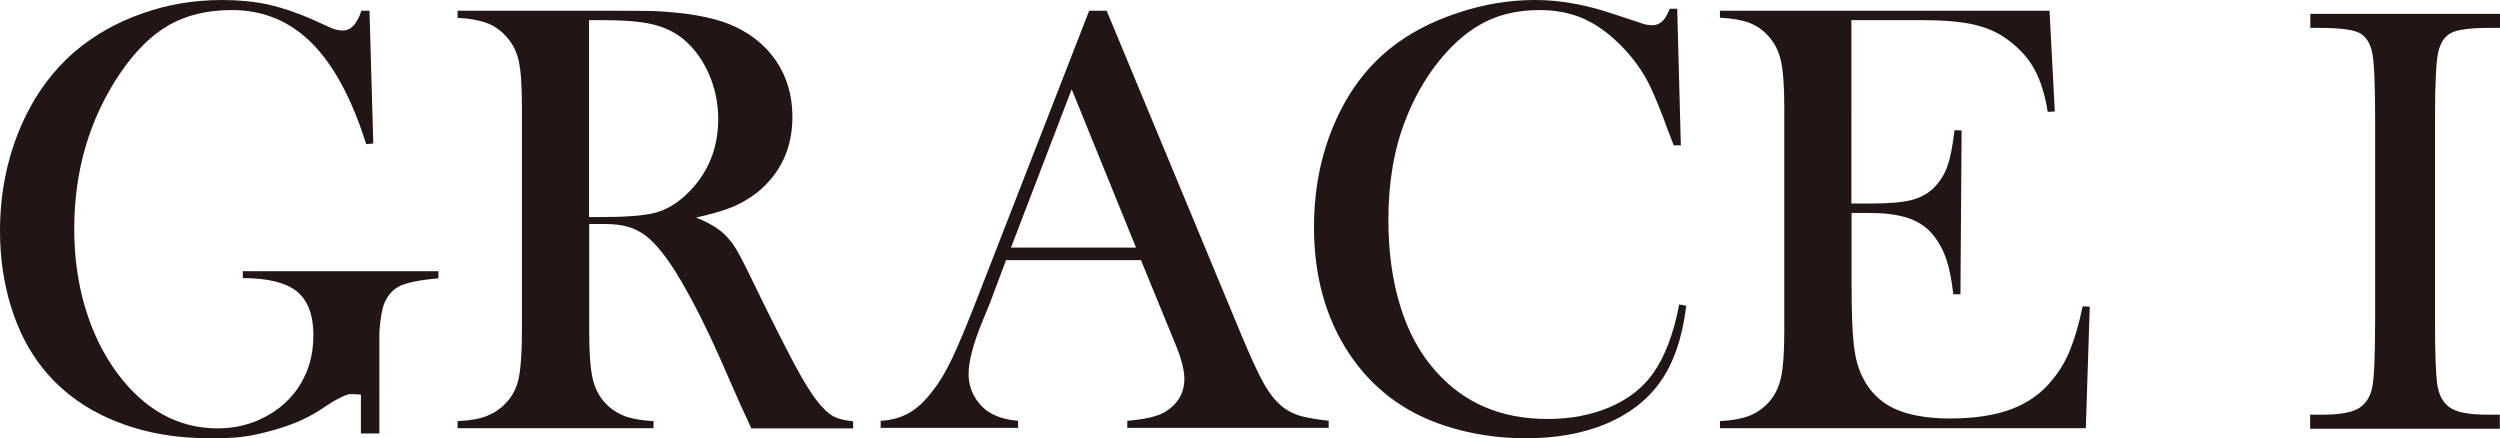 <?xml version="1.0" encoding="utf-8"?>
<!-- Generator: Adobe Illustrator 23.0.1, SVG Export Plug-In . SVG Version: 6.00 Build 0)  -->
<svg version="1.1" id="レイヤー_1" xmlns="http://www.w3.org/2000/svg" xmlns:xlink="http://www.w3.org/1999/xlink" x="0px"
	 y="0px" viewBox="0 0 151.56 26.57" style="enable-background:new 0 0 151.56 26.57;" xml:space="preserve">
<style type="text/css">
	.st0{fill:#221614;}
</style>
<path class="st0" d="M49.62,24.42c-0.38-0.47-0.86-1.22-1.42-2.27c-0.56-1.04-1.4-2.7-2.5-4.96c-0.47-0.99-0.83-1.68-1.06-2.07
	c-0.23-0.39-0.5-0.71-0.78-0.97c-0.36-0.33-0.91-0.66-1.66-0.96c0.91-0.2,1.63-0.41,2.17-0.63c0.54-0.22,1.03-0.51,1.48-0.85
	c1.46-1.16,2.19-2.71,2.19-4.63c0-1.3-0.34-2.44-1.01-3.42c-0.68-0.98-1.63-1.72-2.85-2.21c-1.09-0.43-2.6-0.69-4.52-0.78
	c-0.47-0.01-1.46-0.02-2.96-0.02h-8.96v0.43c0.71,0.04,1.28,0.14,1.73,0.3c0.45,0.16,0.84,0.42,1.17,0.78c0.39,0.4,0.66,0.9,0.8,1.5
	c0.14,0.61,0.2,1.54,0.2,2.82v13.66c0,1.27-0.07,2.21-0.2,2.82c-0.14,0.61-0.4,1.11-0.8,1.5c-0.33,0.35-0.72,0.6-1.16,0.77
	c-0.44,0.17-1.02,0.27-1.74,0.3v0.43h11.88v-0.43c-0.72-0.04-1.3-0.14-1.74-0.3c-0.44-0.17-0.83-0.42-1.16-0.77
	c-0.39-0.4-0.65-0.9-0.79-1.51c-0.14-0.61-0.21-1.55-0.21-2.81v-6.56h0.91c0.56,0,1.03,0.05,1.41,0.16c0.38,0.1,0.74,0.28,1.08,0.53
	c0.66,0.49,1.38,1.41,2.17,2.76c0.79,1.36,1.58,2.92,2.36,4.69l1.3,2.95c0.09,0.18,0.29,0.62,0.6,1.3h6.17v-0.43
	c-0.51-0.05-0.91-0.15-1.2-0.3C50.23,25.07,49.93,24.8,49.62,24.42 M39.72,12.9c-0.66,0.17-1.76,0.26-3.3,0.26h-0.71V1.22h0.76
	c1.33,0,2.35,0.08,3.07,0.25s1.34,0.46,1.86,0.88c0.67,0.55,1.19,1.26,1.57,2.12c0.38,0.86,0.57,1.78,0.57,2.75
	c0,1.83-0.65,3.36-1.95,4.59C41,12.36,40.38,12.72,39.72,12.9"/>
<path class="st0" d="M77.8,24.7c-0.42-0.32-0.81-0.79-1.17-1.43c-0.36-0.63-0.84-1.68-1.45-3.15L67.09,0.65h-1.06l-6.8,17.47
	c-0.62,1.59-1.12,2.79-1.5,3.59c-0.38,0.8-0.76,1.45-1.16,1.95c-0.47,0.63-0.96,1.09-1.45,1.37c-0.49,0.28-1.07,0.45-1.73,0.48v0.43
	h8.33v-0.43c-0.76-0.06-1.38-0.26-1.86-0.59c-0.35-0.25-0.62-0.57-0.83-0.96c-0.2-0.39-0.31-0.82-0.31-1.28
	c0-0.78,0.28-1.84,0.84-3.2l0.47-1.15l0.96-2.56h8.18l1.79,4.37l0.32,0.78c0.35,0.85,0.52,1.53,0.52,2.04c0,0.85-0.38,1.52-1.15,2
	c-0.43,0.27-1.2,0.46-2.31,0.55v0.43h12.21v-0.43c-0.77-0.09-1.35-0.19-1.73-0.3C78.43,25.09,78.09,24.92,77.8,24.7 M61.29,15.01
	l3.68-9.6l3.9,9.6H61.29z"/>
<path class="st0" d="M100.24,22.6c-0.62,0.89-1.49,1.58-2.62,2.07c-1.13,0.49-2.4,0.73-3.81,0.73c-2.83,0-5.09-0.98-6.8-2.93
	c-0.93-1.05-1.64-2.35-2.12-3.91c-0.48-1.56-0.72-3.31-0.72-5.24c0-2.29,0.35-4.32,1.06-6.11c0.5-1.27,1.14-2.41,1.92-3.4
	c0.78-0.99,1.62-1.76,2.53-2.29c1.03-0.6,2.24-0.91,3.64-0.91c0.93,0,1.77,0.15,2.51,0.45c0.74,0.3,1.46,0.77,2.16,1.43
	c0.92,0.86,1.62,1.82,2.1,2.85c0.27,0.58,0.63,1.46,1.06,2.65c0.07,0.18,0.18,0.46,0.32,0.82h0.43l-0.22-8.28h-0.45
	c-0.12,0.28-0.23,0.49-0.32,0.61c-0.2,0.26-0.45,0.39-0.76,0.39c-0.22,0-0.48-0.05-0.78-0.17l-1.52-0.5C96.15,0.28,94.56,0,93.06,0
	c-1.57,0-3.14,0.26-4.71,0.79c-1.57,0.52-2.92,1.23-4.04,2.12c-1.46,1.16-2.6,2.69-3.42,4.6c-0.82,1.91-1.23,3.99-1.23,6.26
	c0,2.95,0.7,5.49,2.1,7.62c1.4,2.13,3.35,3.61,5.84,4.42c1.56,0.51,3.2,0.76,4.91,0.76c1.83,0,3.45-0.29,4.84-0.87
	c1.39-0.58,2.49-1.42,3.28-2.52c0.83-1.15,1.36-2.7,1.6-4.65l-0.43-0.07C101.47,20.19,100.95,21.58,100.24,22.6"/>
<path class="st0" d="M125.49,21.23c-0.28,0.68-0.64,1.29-1.09,1.82c-0.63,0.79-1.45,1.37-2.45,1.75c-1,0.38-2.25,0.57-3.74,0.57
	c-1.41,0-2.55-0.21-3.41-0.62c-0.86-0.41-1.5-1.07-1.92-1.96c-0.25-0.52-0.42-1.16-0.5-1.94c-0.09-0.77-0.13-2-0.13-3.7v-4.24h1.06
	c0.92,0,1.67,0.09,2.27,0.28c0.6,0.18,1.08,0.48,1.45,0.87c0.38,0.41,0.68,0.9,0.9,1.48c0.22,0.58,0.38,1.35,0.49,2.3h0.43
	l0.07-9.93l-0.43-0.02c-0.11,0.95-0.25,1.67-0.42,2.16c-0.17,0.49-0.43,0.91-0.77,1.27c-0.36,0.38-0.82,0.65-1.39,0.8
	c-0.57,0.15-1.42,0.22-2.55,0.22h-1.12V1.22h4.26c1.31,0,2.37,0.09,3.16,0.27c0.79,0.18,1.48,0.48,2.06,0.92
	c0.71,0.52,1.25,1.12,1.62,1.8c0.37,0.68,0.64,1.54,0.8,2.57l0.43-0.02l-0.32-6.11h-19.98v0.42c0.72,0.04,1.3,0.14,1.74,0.3
	c0.44,0.16,0.83,0.42,1.16,0.78c0.38,0.4,0.65,0.9,0.79,1.51c0.14,0.61,0.21,1.55,0.21,2.81v13.66c0,1.26-0.07,2.19-0.21,2.81
	c-0.14,0.61-0.41,1.11-0.79,1.51c-0.35,0.36-0.74,0.62-1.18,0.78c-0.44,0.16-1.01,0.26-1.72,0.3v0.43h22.18l0.24-7.37l-0.43-0.02
	C126.03,19.66,125.77,20.55,125.49,21.23"/>
<path class="st0" d="M14.72,16.86c1.52,0,2.62,0.27,3.28,0.81c0.66,0.54,1,1.43,1,2.65c0,1.32-0.37,2.46-1.1,3.43
	c-0.53,0.69-1.21,1.23-2.04,1.63c-0.83,0.4-1.72,0.59-2.66,0.59c-2.39,0-4.42-1.11-6.08-3.33c-0.85-1.15-1.5-2.47-1.95-3.97
	c-0.45-1.5-0.67-3.1-0.67-4.79c0-3.54,0.93-6.7,2.79-9.45c0.92-1.35,1.91-2.32,2.97-2.92c1.06-0.6,2.33-0.9,3.8-0.9
	c1.9,0,3.51,0.67,4.85,2.01C20.24,3.96,21.34,6,22.2,8.74l0.43-0.04L22.4,0.65h-0.49c-0.26,0.8-0.64,1.2-1.13,1.2
	c-0.22,0-0.47-0.05-0.74-0.17l-1.1-0.5c-0.95-0.42-1.86-0.72-2.7-0.91C15.39,0.09,14.47,0,13.48,0c-1.71,0-3.33,0.27-4.87,0.82
	C7.07,1.36,5.71,2.13,4.53,3.13C3.1,4.37,1.98,5.94,1.19,7.84C0.4,9.74,0,11.8,0,14.01c0,1.61,0.22,3.13,0.66,4.56
	C1.1,20,1.73,21.23,2.55,22.27c1.09,1.38,2.51,2.45,4.27,3.19c1.75,0.74,3.72,1.11,5.9,1.11c1.59,0,2.31-0.07,3.74-0.46
	c1.43-0.4,2.28-0.79,3.36-1.53c0.42-0.29,1.16-0.69,1.43-0.69c0.1,0,0.35,0.01,0.63,0.03v2.36H23v-6.19
	c0.06-0.8,0.16-1.38,0.31-1.73c0.21-0.49,0.54-0.84,0.97-1.04c0.44-0.2,1.21-0.35,2.3-0.45v-0.43H14.72V16.86z"/>
<path class="st0" d="M140.06,1.69V0.84h11.5v0.85h-0.54c-1.24,0-2.05,0.1-2.43,0.31c-0.38,0.2-0.64,0.59-0.77,1.14
	c-0.13,0.56-0.2,1.88-0.2,3.97v12.33c0,1.98,0.05,3.27,0.14,3.89c0.09,0.61,0.34,1.07,0.74,1.36c0.4,0.3,1.17,0.45,2.31,0.45h0.74
	v0.85h-11.5v-0.85h0.74c1.08,0,1.82-0.14,2.24-0.41c0.41-0.27,0.68-0.7,0.79-1.27c0.11-0.57,0.17-1.91,0.17-4.02V7.11
	c0-2-0.06-3.3-0.17-3.88c-0.11-0.58-0.36-0.98-0.74-1.21c-0.38-0.22-1.21-0.33-2.48-0.33H140.06z"/>
</svg>
